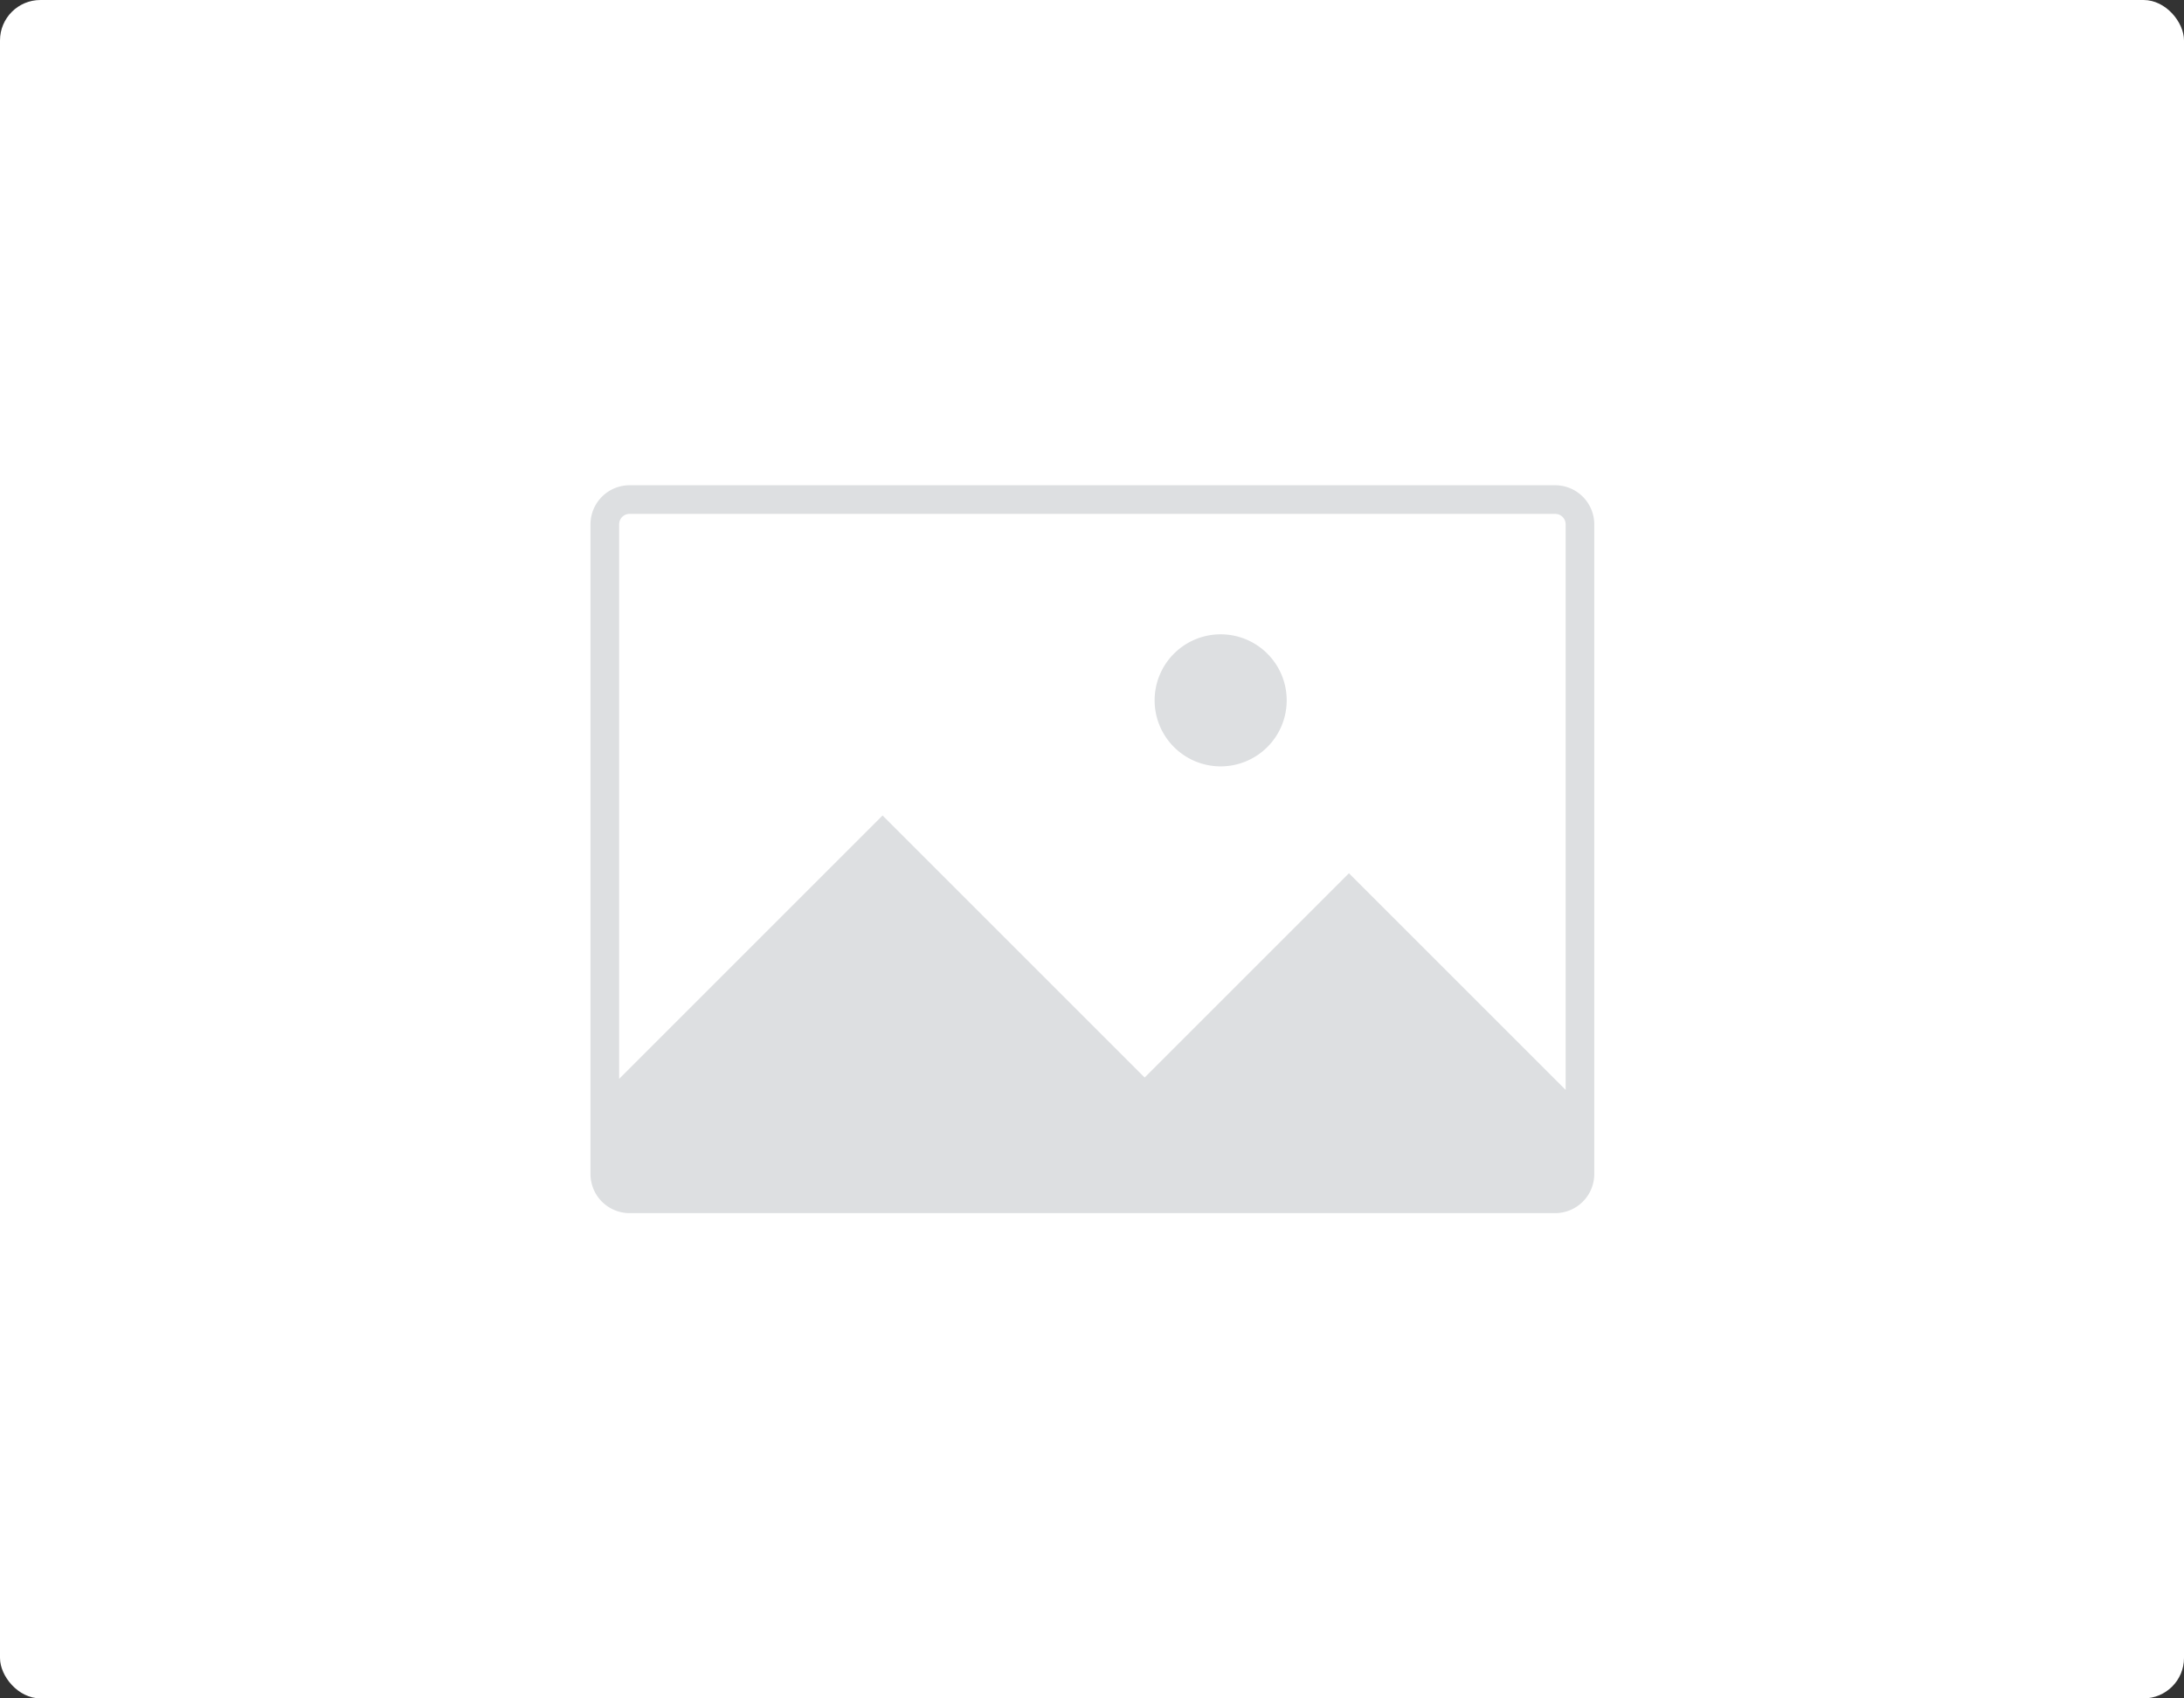 <svg height="210" viewBox="0 0 270 210" width="270" xmlns="http://www.w3.org/2000/svg"><rect x="0" y="0" width="270" height="210" fill="#333333" stroke="none"/><rect fill="#fff" height="210" rx="5" width="270"/><g fill="#dddfe1"><path d="m811.016 783.313h-114.432a4.837 4.837 0 0 0 -4.831 4.832v80.336a4.838 4.838 0 0 0 4.831 4.832h114.432a4.84 4.84 0 0 0 4.831-4.832v-80.337a4.839 4.839 0 0 0 -4.831-4.831zm-114.432 3.54h114.432a1.294 1.294 0 0 1 1.292 1.292v69.931l-26.789-26.788-25.259 25.258-32.4-32.4-32.566 32.566v-68.568a1.294 1.294 0 0 1 1.29-1.291z" transform="translate(-618.753 -723.313)"/><path d="m1074.492 898.63a8.164 8.164 0 1 0 -8.164-8.164 8.163 8.163 0 0 0 8.164 8.164z" transform="translate(-923.586 -803.871)"/></g></svg>